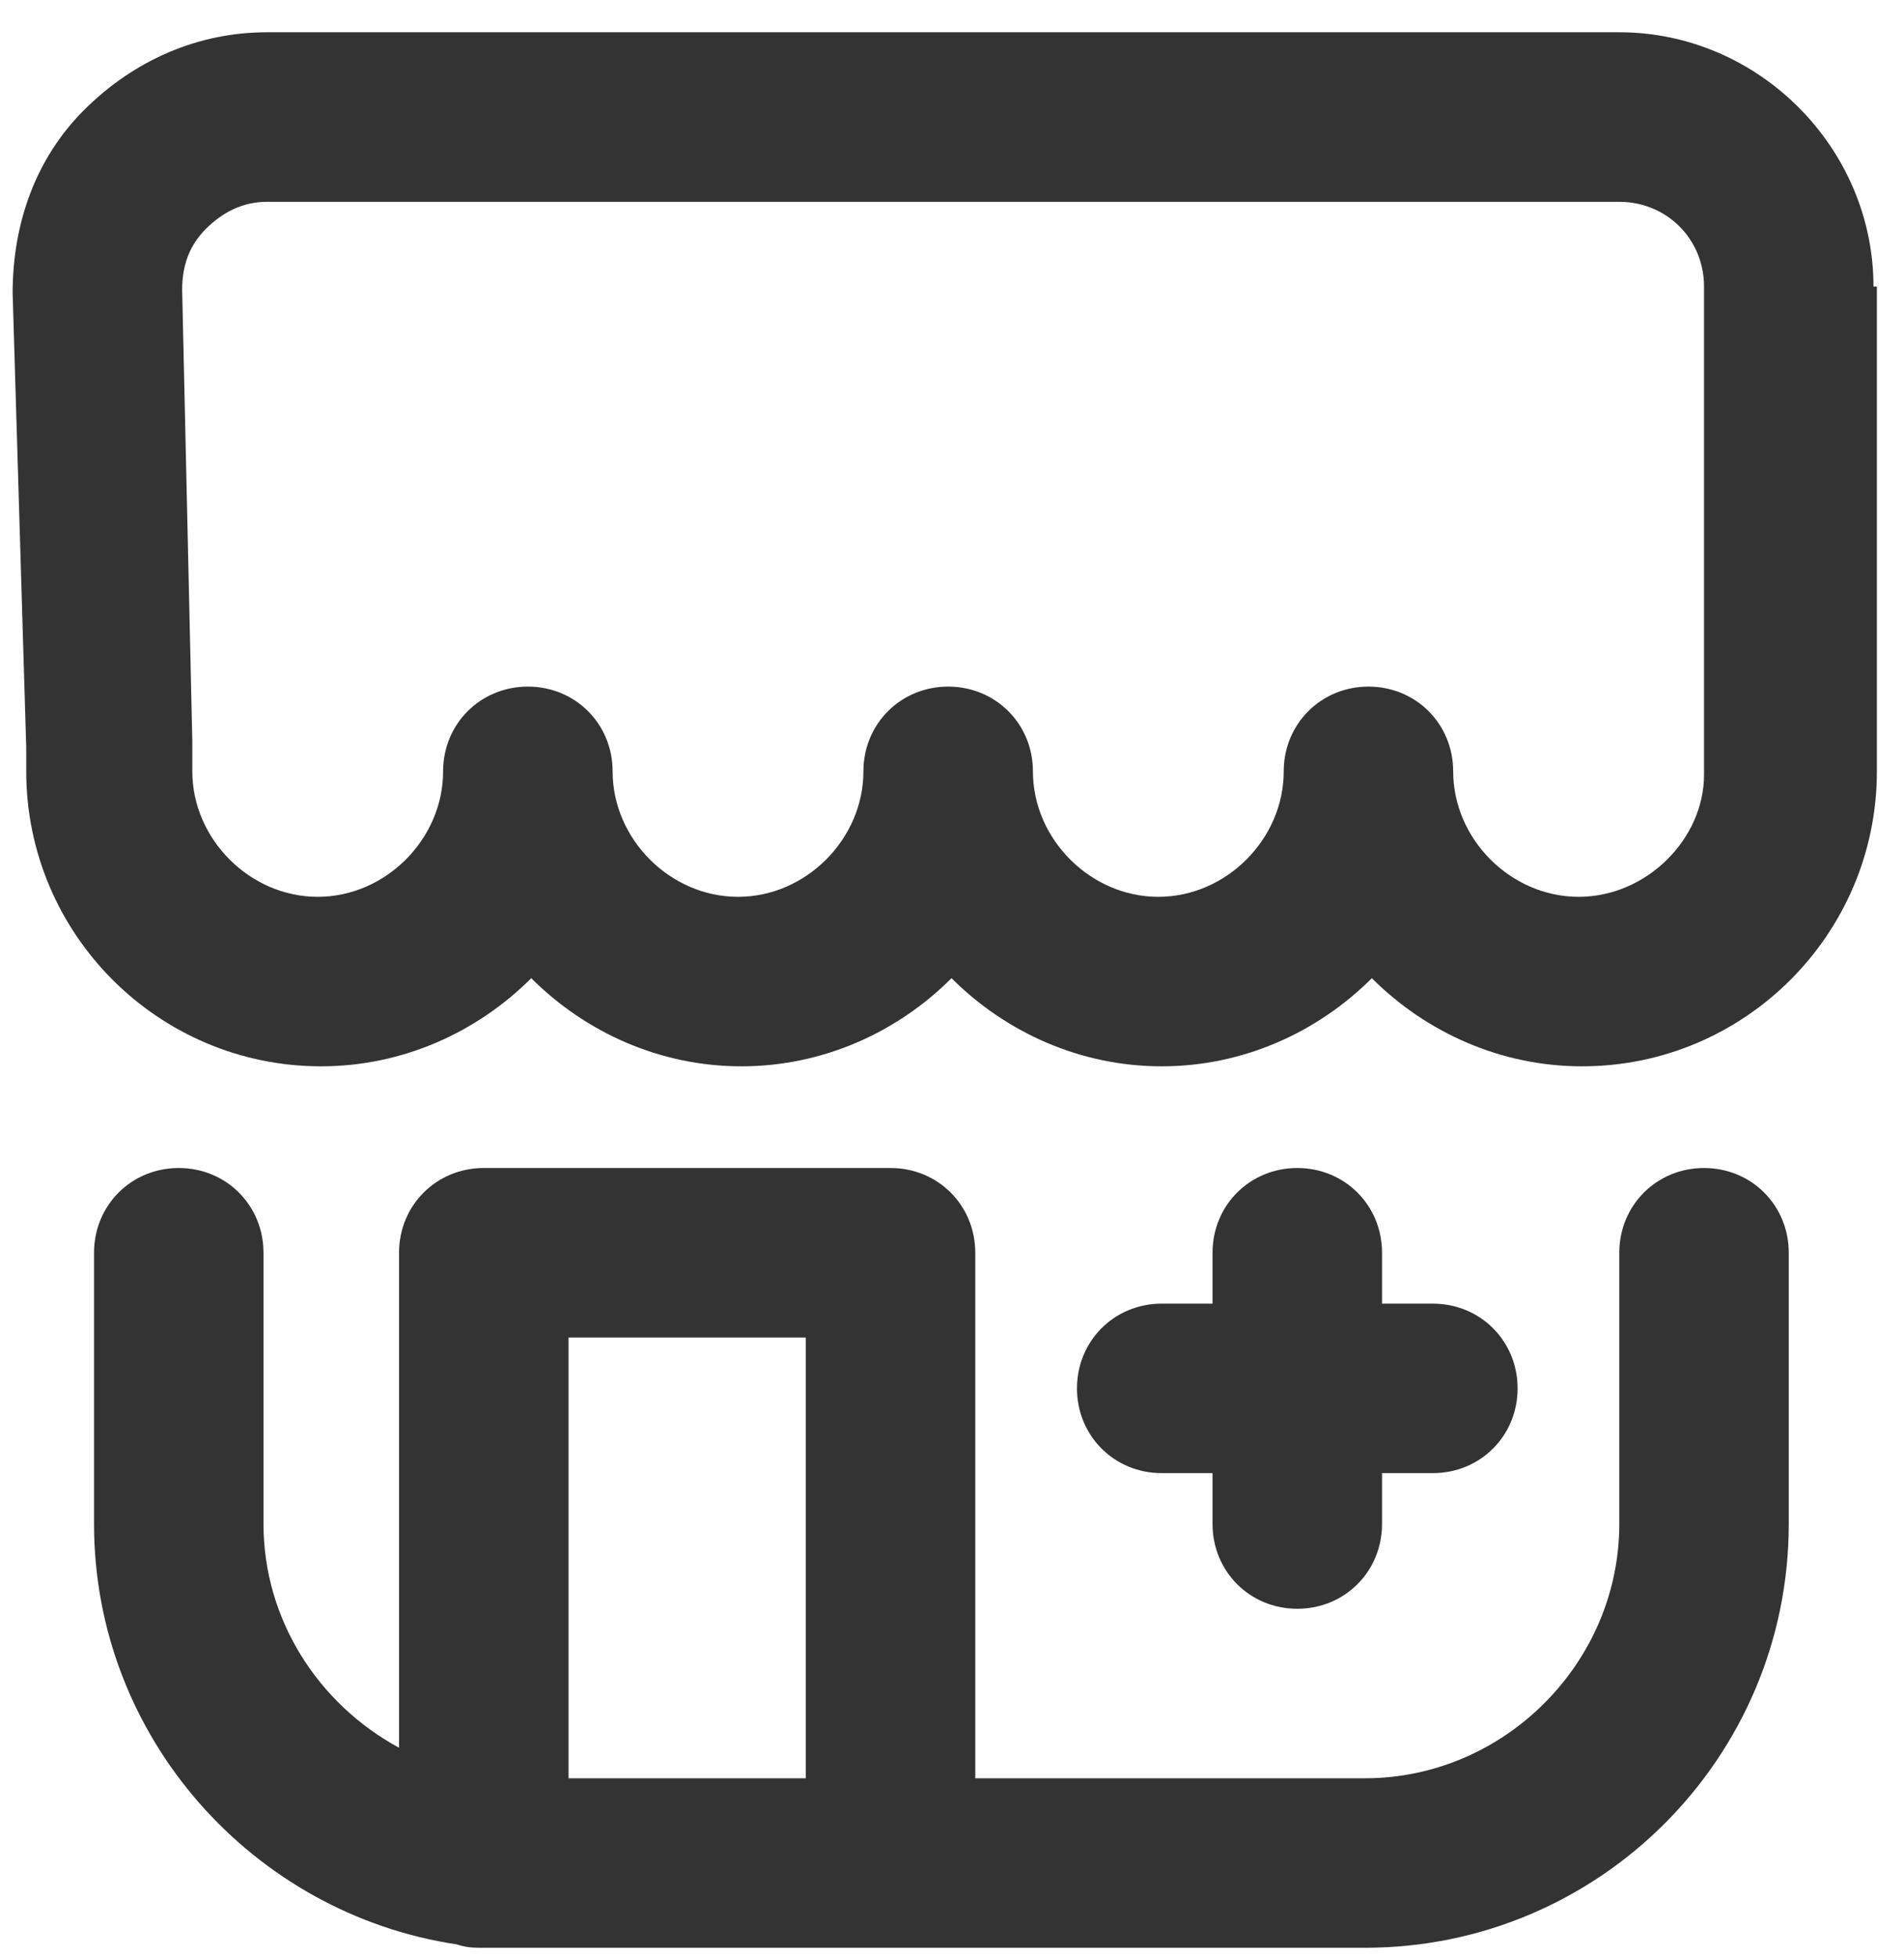 <?xml version="1.0" encoding="UTF-8"?> <svg xmlns="http://www.w3.org/2000/svg" width="36" height="37" viewBox="0 0 36 37" fill="none"> <path d="M24.528 22.079C23.631 22.079 22.926 22.784 22.926 23.682V24.643H21.965C21.068 24.643 20.363 25.348 20.363 26.245C20.363 27.142 21.068 27.847 21.965 27.847H22.926V28.808C22.926 29.706 23.631 30.411 24.528 30.411C25.426 30.411 26.131 29.706 26.131 28.808V27.847H27.092C27.989 27.847 28.694 27.142 28.694 26.245C28.694 25.348 27.989 24.643 27.092 24.643H26.131V23.682C26.131 22.784 25.426 22.079 24.528 22.079Z" fill="#333333"></path> <path d="M35.423 5.417C35.423 2.789 33.244 0.61 30.617 0.61H5.046C3.764 0.61 2.547 1.123 1.585 2.084C0.688 2.982 0.239 4.199 0.239 5.545L0.496 14.133C0.496 14.197 0.496 14.261 0.496 14.325C0.496 14.389 0.496 14.517 0.496 14.581C0.496 17.657 2.995 20.157 6.071 20.157C7.609 20.157 9.019 19.516 10.045 18.491C11.07 19.516 12.48 20.157 14.018 20.157C15.556 20.157 16.966 19.516 17.991 18.491C19.017 19.516 20.427 20.157 21.965 20.157C23.503 20.157 24.913 19.516 25.938 18.491C26.964 19.516 28.374 20.157 29.912 20.157C32.988 20.157 35.487 17.657 35.487 14.581C35.487 14.517 35.487 14.517 35.487 14.453C35.487 14.389 35.487 14.389 35.487 14.325V5.417H35.423ZM29.848 16.953C28.566 16.953 27.476 15.863 27.476 14.581C27.476 13.684 26.771 12.979 25.874 12.979C24.977 12.979 24.272 13.684 24.272 14.581C24.272 15.863 23.183 16.953 21.901 16.953C20.619 16.953 19.53 15.863 19.53 14.581C19.53 13.684 18.825 12.979 17.927 12.979C17.03 12.979 16.325 13.684 16.325 14.581C16.325 15.863 15.236 16.953 13.954 16.953C12.672 16.953 11.583 15.863 11.583 14.581C11.583 13.684 10.878 12.979 9.981 12.979C9.083 12.979 8.378 13.684 8.378 14.581C8.378 15.863 7.289 16.953 6.007 16.953C4.726 16.953 3.636 15.863 3.636 14.581C3.636 14.517 3.636 14.389 3.636 14.325C3.636 14.197 3.636 14.133 3.636 14.005L3.444 5.481C3.444 5.032 3.572 4.648 3.892 4.327C4.213 4.007 4.597 3.815 5.046 3.815H30.617C31.514 3.815 32.219 4.52 32.219 5.417V14.389C32.219 14.453 32.219 14.453 32.219 14.517C32.219 14.581 32.219 14.581 32.219 14.645C32.219 15.863 31.129 16.953 29.848 16.953Z" fill="#333333"></path> <path d="M32.219 22.079C31.322 22.079 30.617 22.784 30.617 23.682V28.808C30.617 31.436 28.438 33.615 25.81 33.615H18.44V23.682C18.44 22.784 17.735 22.079 16.838 22.079H9.148C8.25 22.079 7.545 22.784 7.545 23.682V33.038C6.007 32.205 4.982 30.603 4.982 28.808V23.682C4.982 22.784 4.277 22.079 3.38 22.079C2.482 22.079 1.778 22.784 1.778 23.682V28.808C1.778 32.846 4.79 36.178 8.635 36.755C8.827 36.819 8.955 36.819 9.148 36.819C9.212 36.819 9.276 36.819 9.34 36.819C9.468 36.819 9.596 36.819 9.788 36.819H25.81C30.232 36.819 33.821 33.23 33.821 28.808V23.682C33.821 22.784 33.116 22.079 32.219 22.079ZM15.236 25.284V33.615H10.75V25.284H15.236Z" fill="#333333"></path> </svg> 